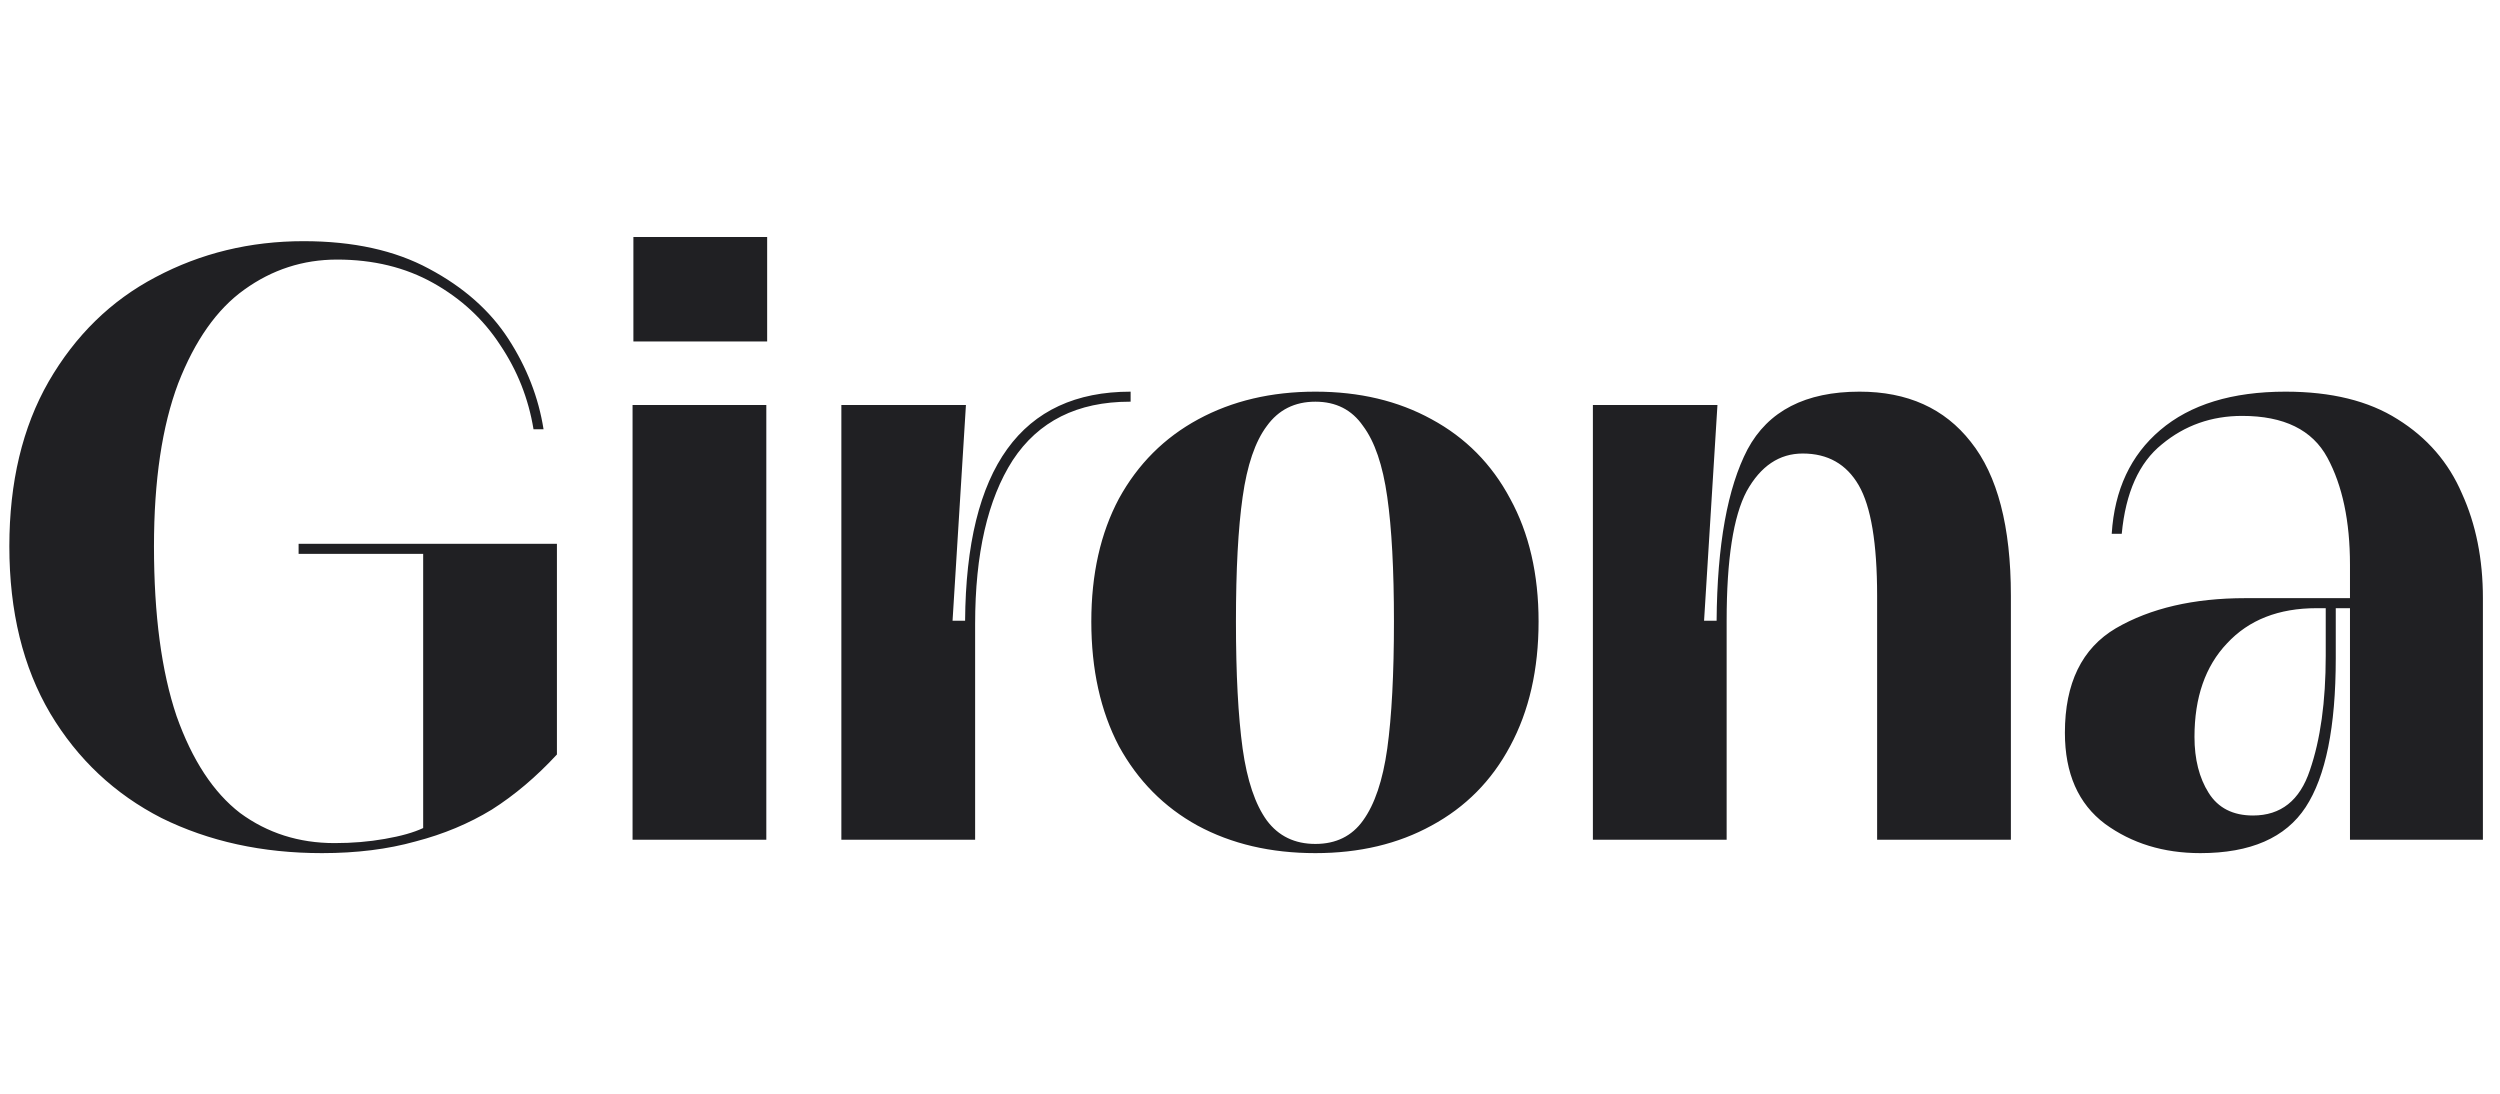 <svg xmlns="http://www.w3.org/2000/svg" width="649" height="284" viewBox="0 0 649 284" fill="none"><rect x="0" y="0" width="649" height="284" fill="#808080" stroke="none"/><g clip-path="url(#clip0_3582_3275)"><rect width="649" height="284" fill="white"></rect><path d="M83.594 221.472C68.112 221.472 54.223 218.434 41.925 212.357C29.771 206.136 20.149 197.093 13.06 185.229C5.97 173.22 2.426 158.752 2.426 141.824C2.426 125.185 5.826 110.934 12.626 99.07C19.571 87.061 28.831 78.018 40.405 71.941C52.125 65.72 64.929 62.609 78.819 62.609C91.696 62.609 102.547 64.996 111.373 69.771C120.343 74.546 127.216 80.622 131.99 88.001C136.765 95.38 139.803 103.193 141.105 111.44H138.501C137.199 103.482 134.305 96.176 129.82 89.52C125.48 82.865 119.692 77.512 112.458 73.46C105.224 69.409 96.904 67.384 87.5 67.384C78.674 67.384 70.644 69.988 63.41 75.197C56.321 80.261 50.605 88.363 46.265 99.504C42.069 110.644 39.971 124.751 39.971 141.824C39.971 159.62 41.925 174.305 45.831 185.88C49.882 197.31 55.38 205.702 62.325 211.055C69.415 216.264 77.589 218.868 86.849 218.868C91.479 218.868 95.819 218.506 99.871 217.783C104.066 217.06 107.394 216.119 109.854 214.962V143.777H77.517V141.173H144.578V195.863C139.225 201.651 133.582 206.425 127.65 210.187C121.718 213.804 115.135 216.553 107.9 218.434C100.666 220.46 92.564 221.472 83.594 221.472ZM164.212 105.146H198.936V218H164.212V105.146ZM164.429 61.524H199.153V88.652H164.429V61.524ZM218.418 105.146H250.755L247.282 161.139H250.538C250.827 121.496 265.151 101.674 293.509 101.674V104.278H293.292C279.691 104.278 269.564 109.342 262.908 119.47C256.397 129.598 253.142 143.777 253.142 162.007V218H218.418V105.146ZM341.468 221.472C329.893 221.472 319.693 219.085 310.868 214.311C302.186 209.536 295.386 202.663 290.467 193.693C285.692 184.578 283.305 173.799 283.305 161.356C283.305 149.058 285.692 138.424 290.467 129.453C295.386 120.483 302.259 113.61 311.085 108.836C319.91 104.061 330.038 101.674 341.468 101.674C352.898 101.674 362.954 104.061 371.635 108.836C380.461 113.61 387.261 120.483 392.035 129.453C396.955 138.424 399.414 149.058 399.414 161.356C399.414 173.799 396.955 184.578 392.035 193.693C387.261 202.663 380.461 209.536 371.635 214.311C362.954 219.085 352.898 221.472 341.468 221.472ZM341.468 219.085C346.822 219.085 350.945 217.06 353.839 213.008C356.877 208.813 358.975 202.591 360.132 194.344C361.29 185.952 361.869 174.956 361.869 161.356C361.869 147.9 361.29 137.122 360.132 129.019C358.975 120.772 356.877 114.623 353.839 110.572C350.945 106.376 346.822 104.278 341.468 104.278C336.115 104.278 331.919 106.376 328.881 110.572C325.842 114.623 323.744 120.772 322.587 129.019C321.429 137.122 320.851 147.9 320.851 161.356C320.851 174.956 321.429 185.952 322.587 194.344C323.744 202.591 325.842 208.813 328.881 213.008C331.919 217.06 336.115 219.085 341.468 219.085ZM413.513 105.146H445.849L442.377 161.139H445.632C445.777 141.462 448.454 126.632 453.662 116.649C459.016 106.665 468.71 101.674 482.744 101.674C495.187 101.674 504.808 106.014 511.608 114.695C518.553 123.377 522.026 136.687 522.026 154.628V218H487.301V154.628C487.301 141.028 485.71 131.479 482.527 125.981C479.344 120.483 474.497 117.734 467.986 117.734C461.909 117.734 457.062 120.989 453.445 127.5C449.973 134.011 448.237 145.224 448.237 161.139V218H413.513V105.146ZM610.054 146.598C610.054 135.313 608.1 126.053 604.194 118.819C600.287 111.585 592.909 107.968 582.057 107.968C574.1 107.968 567.155 110.427 561.223 115.347C555.291 120.121 551.818 127.862 550.805 138.568H548.201C548.925 127.138 553.12 118.168 560.789 111.657C568.602 105.002 579.453 101.674 593.343 101.674C605.207 101.674 614.901 104.061 622.424 108.836C630.092 113.61 635.663 120.049 639.135 128.151C642.752 136.109 644.561 145.151 644.561 155.279V218H610.054V146.598ZM571.206 221.472C561.657 221.472 553.41 218.94 546.465 213.876C539.52 208.668 536.048 200.783 536.048 190.221C536.048 177.344 540.46 168.301 549.286 163.092C558.257 157.884 569.47 155.279 582.925 155.279H615.913V157.884H601.373C591.534 157.884 583.793 160.922 578.151 166.999C572.508 172.931 569.687 181.033 569.687 191.306C569.687 197.093 570.917 201.94 573.376 205.847C575.836 209.753 579.67 211.706 584.879 211.706C592.113 211.706 597.032 207.8 599.636 199.987C602.385 192.029 603.76 182.118 603.76 170.254V156.799L606.364 156.147V170.905C606.364 188.701 603.76 201.578 598.551 209.536C593.343 217.494 584.227 221.472 571.206 221.472Z" fill="#202023"></path></g><defs><clipPath id="clip0_3582_3275"><rect width="649" height="284" fill="white"></rect></clipPath></defs></svg>